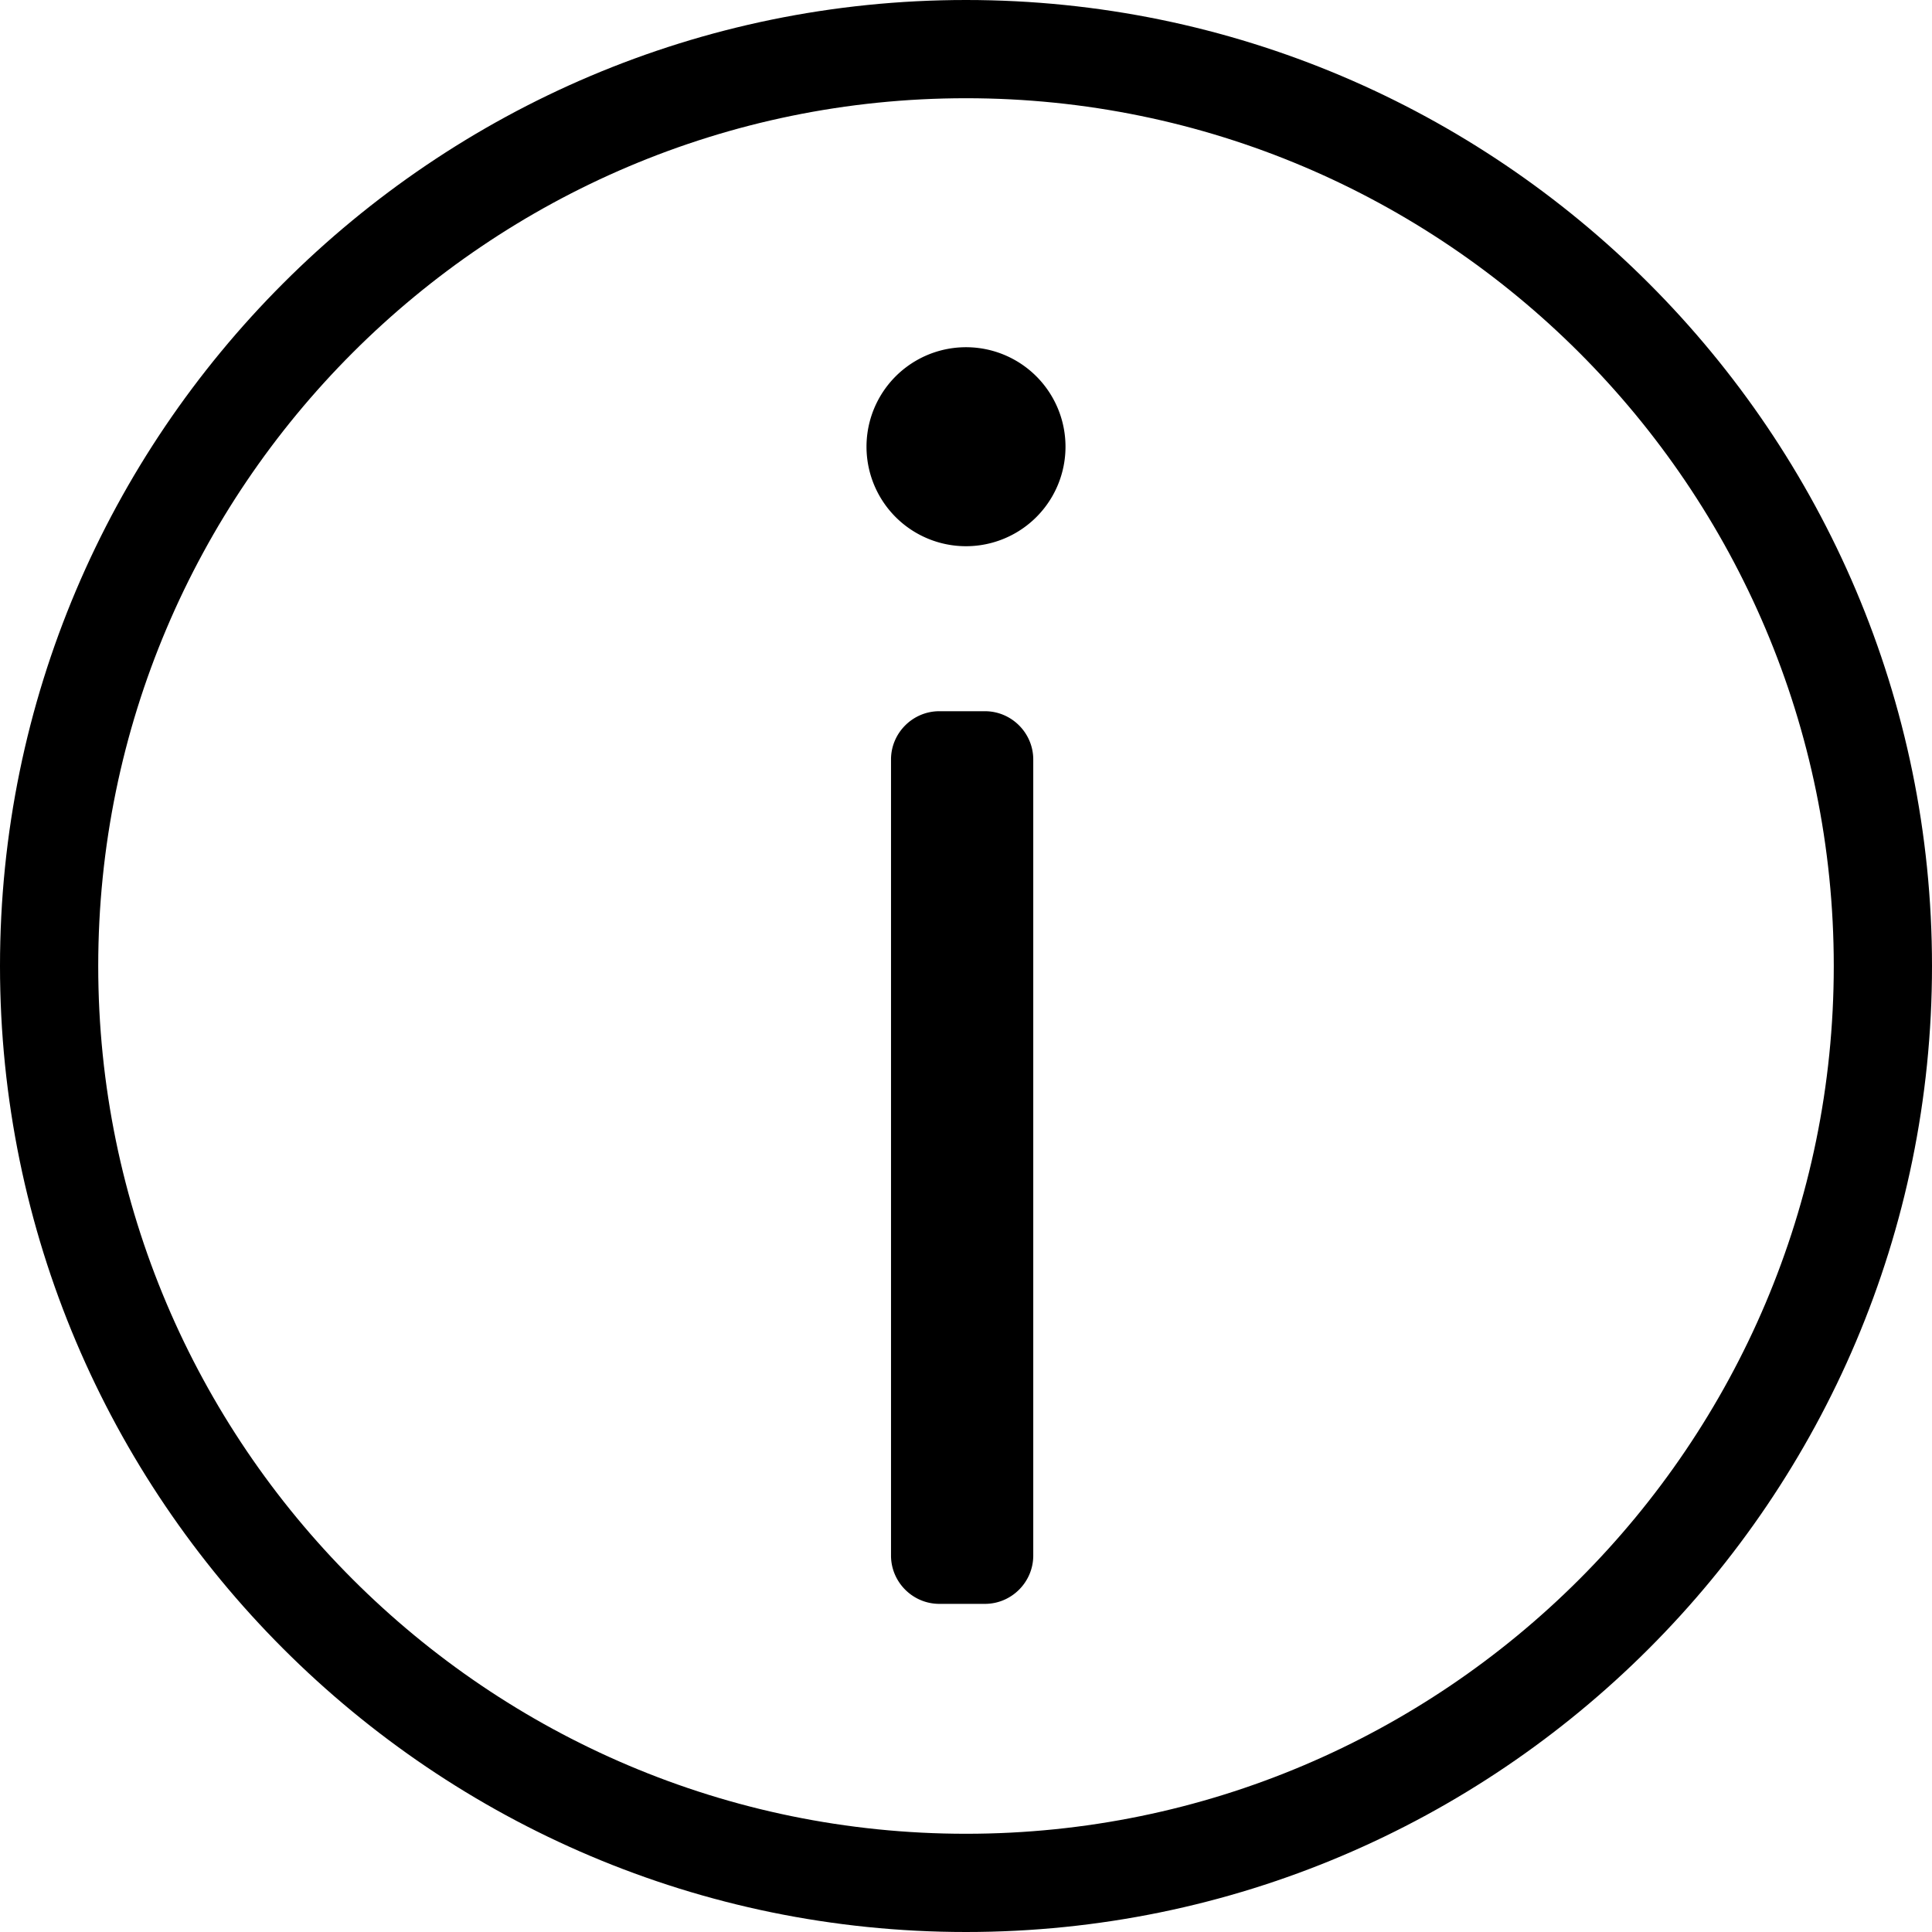 <svg xmlns="http://www.w3.org/2000/svg" viewBox="0 0 32 32" aria-labelledby="infoCircleTitle infoCircleDesc" role="img"><title id="infoCircleTitle">Information</title><desc id="infoCircleDesc">Information</desc><path d="M16 0C7.178 0 0 7.177 0 16s7.178 16 16 16 16-7.177 16-16S24.822 0 16 0zm0 30.373C8.075 30.373 1.627 23.925 1.627 16S8.075 1.627 16 1.627 30.373 8.075 30.373 16 23.925 30.373 16 30.373z"/><path d="M16.314 11.78h-.756c-.44 0-.8.36-.8.799v13.186c0 .44.36.8.8.8h.756c.44 0 .8-.36.8-.8V12.58c0-.44-.36-.8-.8-.8zM16 5.751a1.648 1.648 0 1 0 0 3.296 1.648 1.648 0 0 0 0-3.296z"/></svg>